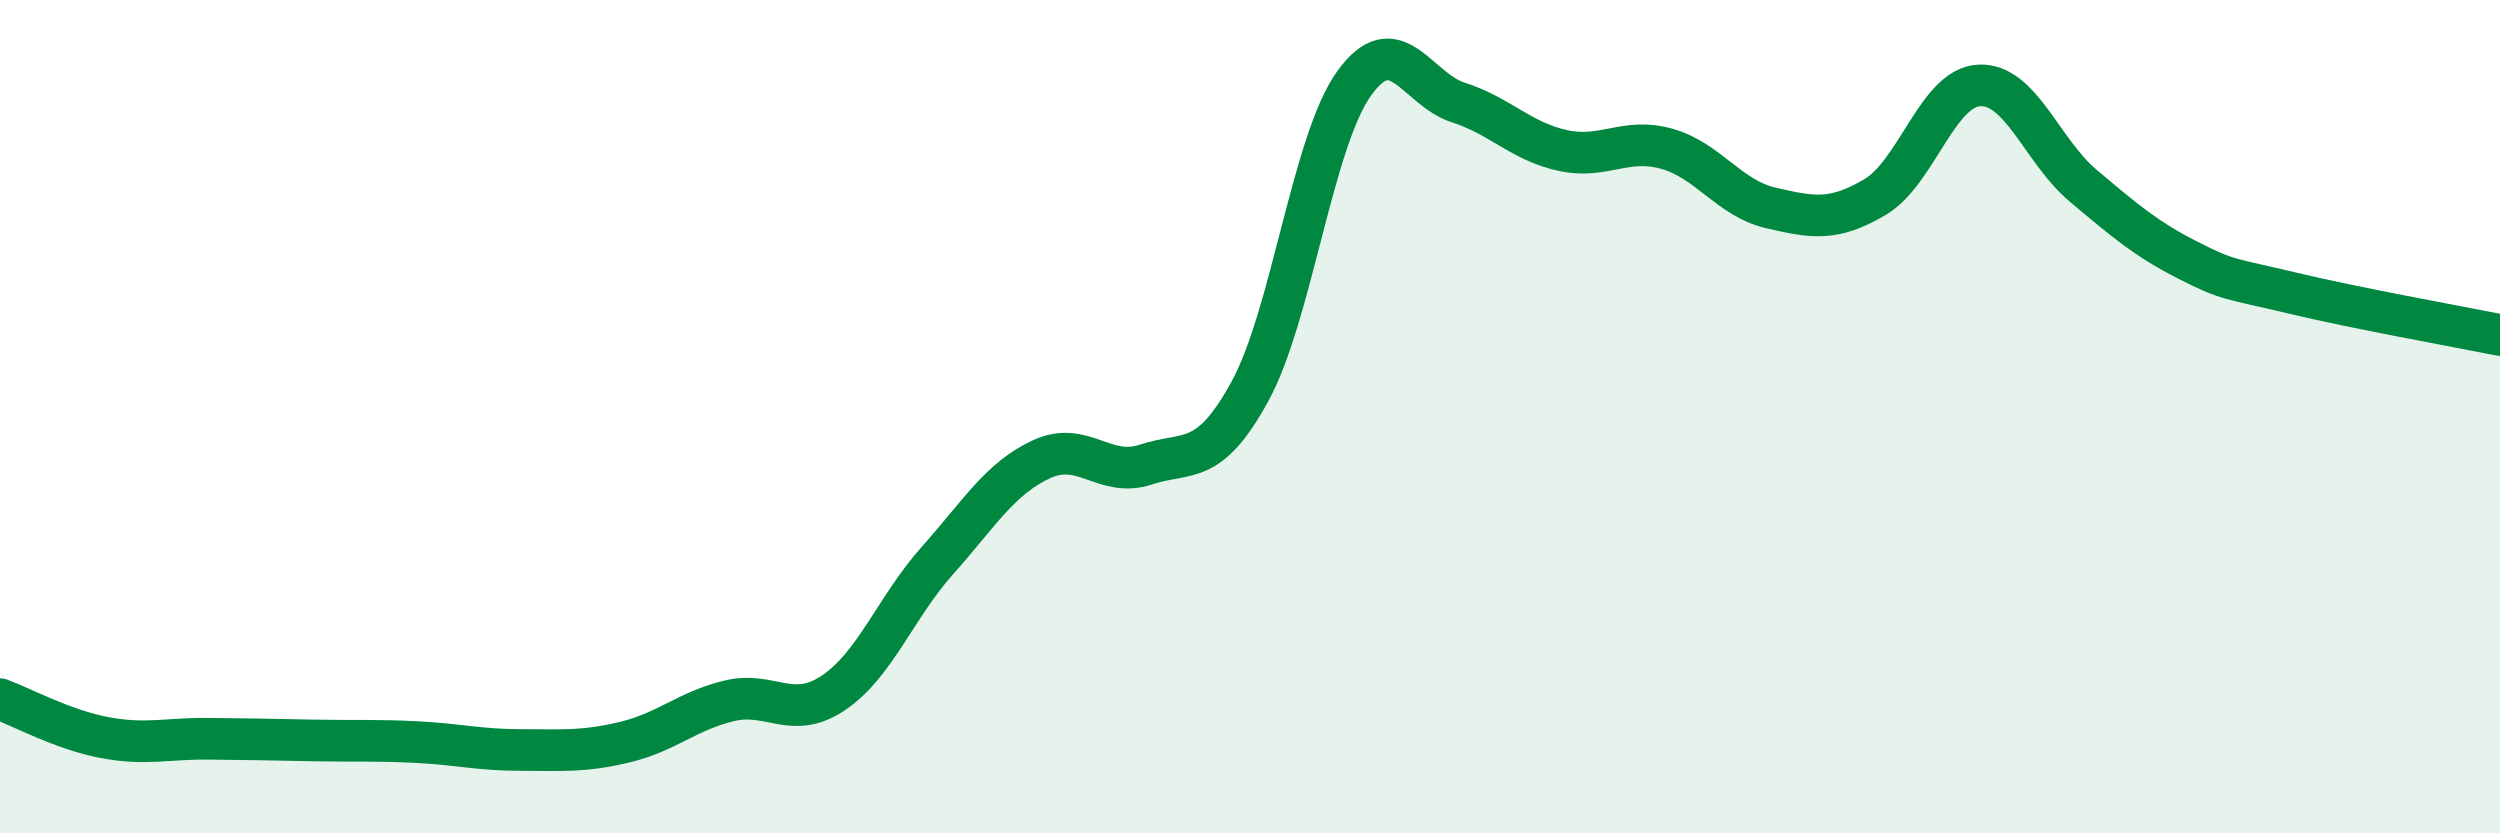 
    <svg width="60" height="20" viewBox="0 0 60 20" xmlns="http://www.w3.org/2000/svg">
      <path
        d="M 0,16.78 C 0.5,16.96 1.5,17.51 2.5,17.7 C 3.5,17.89 4,17.72 5,17.73 C 6,17.74 6.5,17.75 7.5,17.77 C 8.5,17.79 9,17.76 10,17.81 C 11,17.86 11.5,18 12.5,18 C 13.5,18 14,18.05 15,17.81 C 16,17.57 16.5,17.06 17.5,16.82 C 18.5,16.58 19,17.3 20,16.63 C 21,15.96 21.5,14.57 22.5,13.45 C 23.5,12.33 24,11.48 25,11.02 C 26,10.56 26.5,11.48 27.5,11.15 C 28.5,10.82 29,11.22 30,9.39 C 31,7.56 31.5,3.39 32.5,2 C 33.5,0.61 34,2.14 35,2.46 C 36,2.78 36.5,3.39 37.5,3.61 C 38.5,3.83 39,3.29 40,3.57 C 41,3.85 41.5,4.76 42.5,4.99 C 43.5,5.22 44,5.32 45,4.73 C 46,4.14 46.5,2.1 47.5,2.05 C 48.5,2 49,3.62 50,4.46 C 51,5.3 51.5,5.73 52.5,6.24 C 53.5,6.75 53.5,6.67 55,7.03 C 56.5,7.39 59,7.84 60,8.04L60 20L0 20Z"
        fill="#008740"
        opacity="0.1"
        stroke-linecap="round"
        stroke-linejoin="round"
      />
      <path
        d="M 0,16.78 C 0.5,16.96 1.5,17.51 2.5,17.7 C 3.5,17.89 4,17.72 5,17.73 C 6,17.74 6.5,17.75 7.5,17.77 C 8.5,17.79 9,17.76 10,17.81 C 11,17.86 11.5,18 12.5,18 C 13.5,18 14,18.05 15,17.81 C 16,17.57 16.5,17.06 17.5,16.82 C 18.5,16.58 19,17.3 20,16.63 C 21,15.96 21.5,14.57 22.5,13.45 C 23.5,12.33 24,11.48 25,11.02 C 26,10.56 26.5,11.48 27.5,11.15 C 28.5,10.82 29,11.22 30,9.39 C 31,7.56 31.5,3.39 32.5,2 C 33.5,0.61 34,2.14 35,2.46 C 36,2.78 36.5,3.39 37.5,3.61 C 38.5,3.83 39,3.29 40,3.57 C 41,3.85 41.5,4.76 42.5,4.99 C 43.5,5.22 44,5.32 45,4.73 C 46,4.14 46.5,2.1 47.5,2.05 C 48.5,2 49,3.62 50,4.46 C 51,5.3 51.5,5.73 52.5,6.24 C 53.5,6.75 53.5,6.67 55,7.03 C 56.5,7.39 59,7.84 60,8.04"
        stroke="#008740"
        stroke-width="1"
        fill="none"
        stroke-linecap="round"
        stroke-linejoin="round"
      />
    </svg>
  